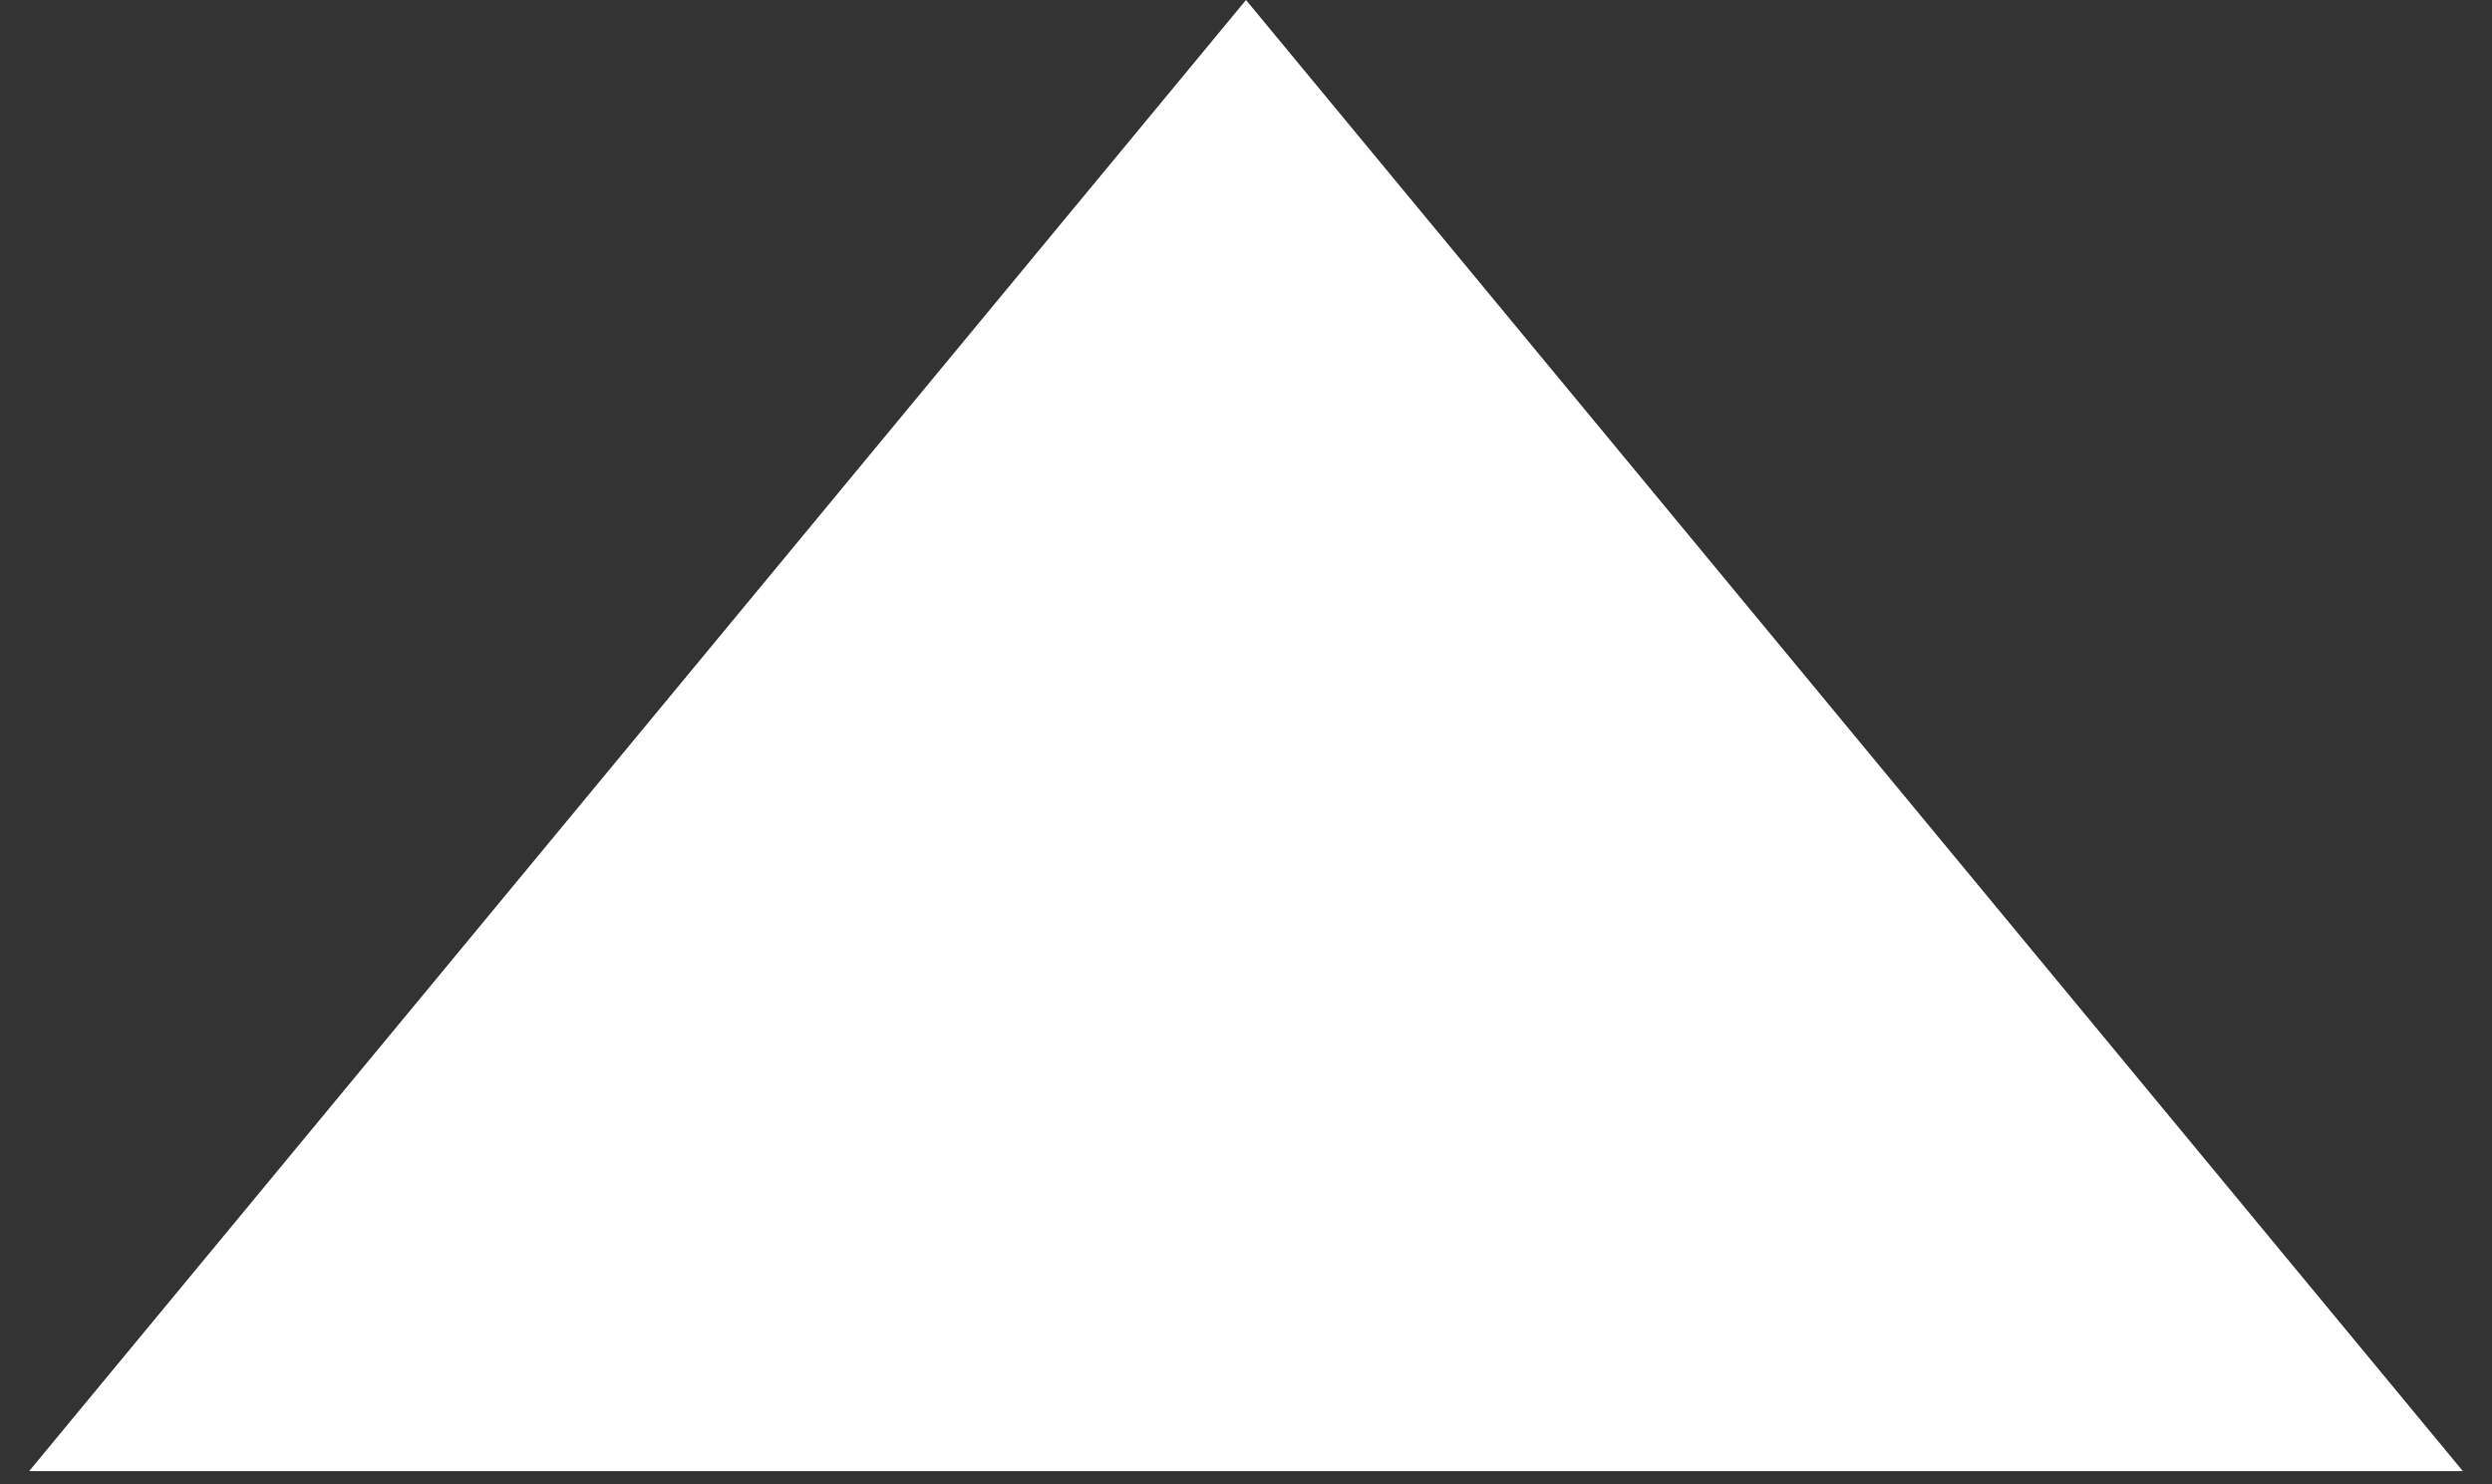 <?xml version="1.0" encoding="UTF-8"?> <svg xmlns="http://www.w3.org/2000/svg" width="47" height="28" viewBox="0 0 47 28" fill="none"><rect x="0" y="0" width="47" height="28" fill="#333333" stroke="none"/> <path d="M23.5 0L46.45 27.75H0.55L23.5 0Z" fill="white"></path> </svg> 